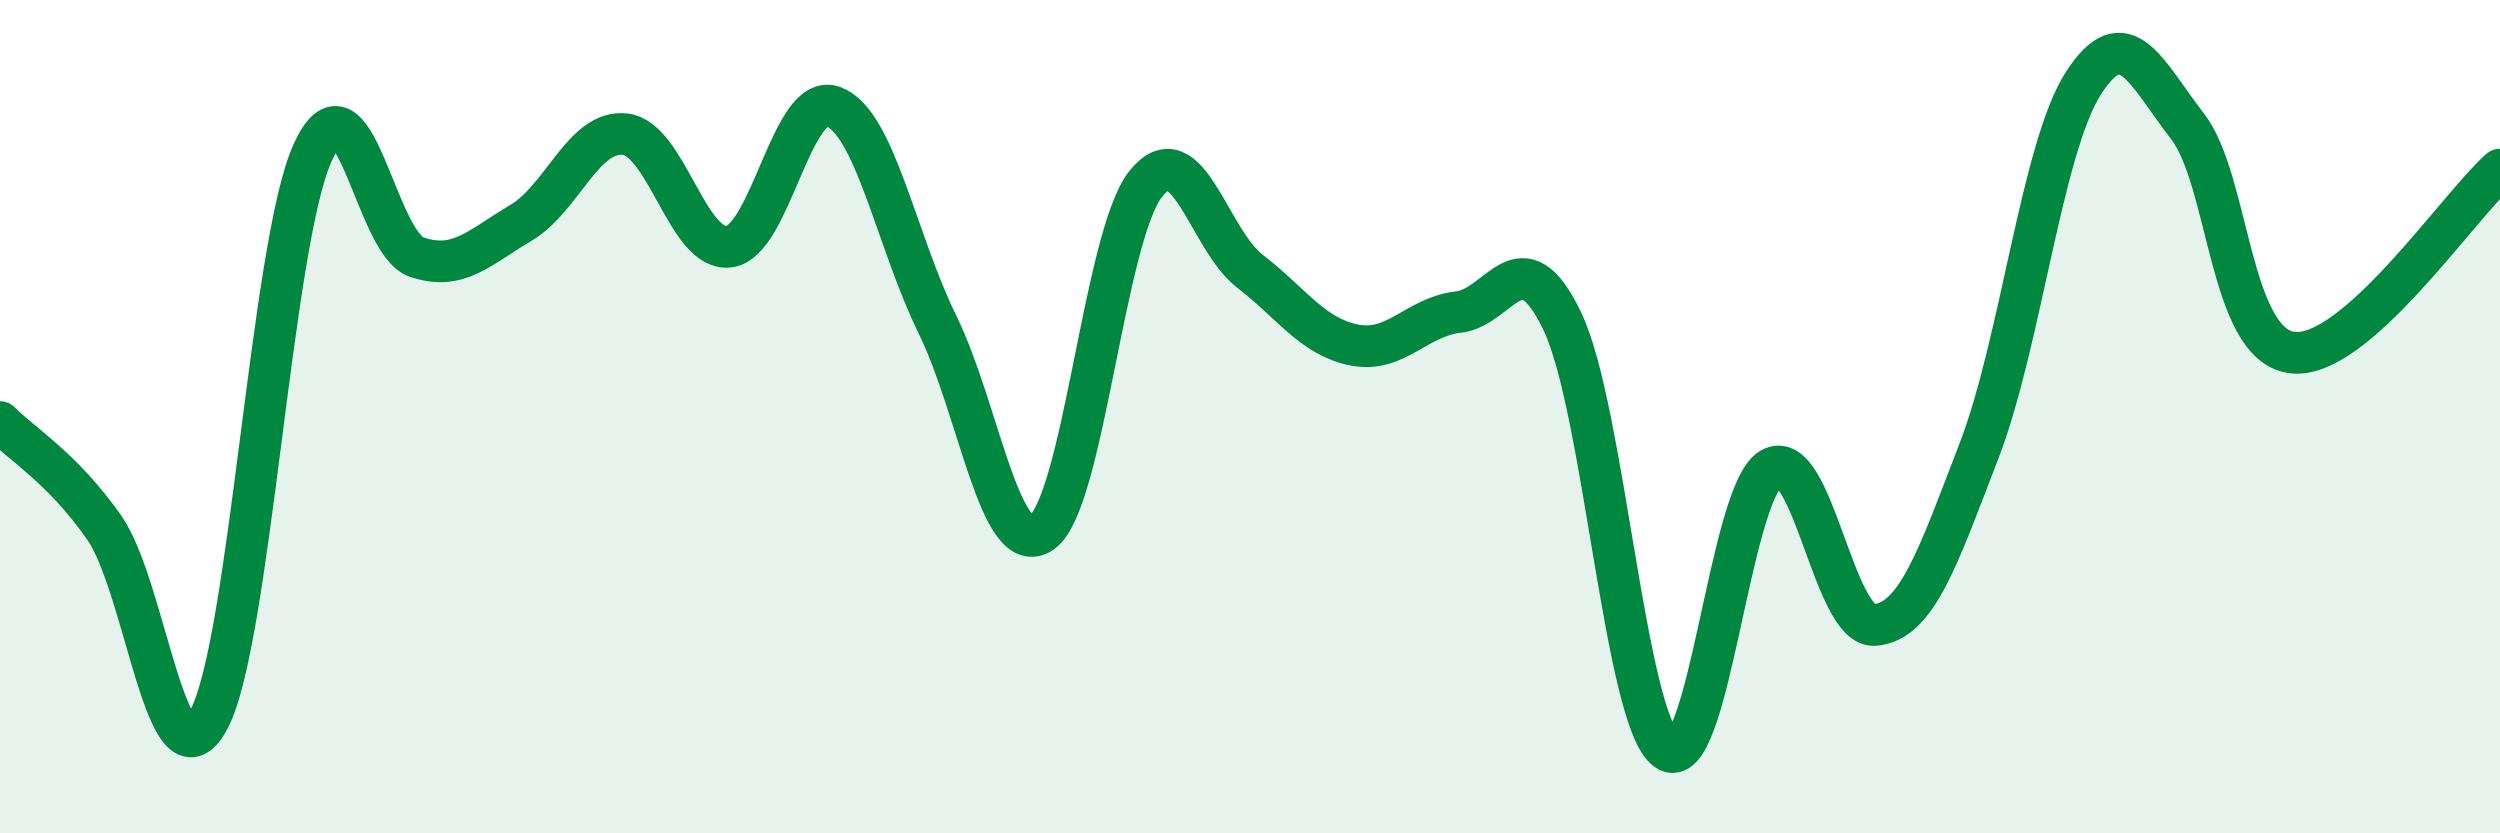 
    <svg width="60" height="20" viewBox="0 0 60 20" xmlns="http://www.w3.org/2000/svg">
      <path
        d="M 0,10.13 C 0.5,10.64 1.5,11.23 2.5,12.66 C 3.5,14.09 4,19.09 5,17.29 C 6,15.49 6.5,5.89 7.5,3.67 C 8.5,1.45 9,5.83 10,6.17 C 11,6.51 11.5,5.94 12.5,5.35 C 13.5,4.76 14,3.11 15,3.22 C 16,3.33 16.5,6.05 17.5,5.92 C 18.5,5.79 19,2.19 20,2.56 C 21,2.93 21.5,5.75 22.5,7.79 C 23.5,9.83 24,13.46 25,12.78 C 26,12.1 26.5,5.66 27.5,4.41 C 28.5,3.16 29,5.74 30,6.51 C 31,7.28 31.5,8.08 32.5,8.28 C 33.5,8.48 34,7.6 35,7.49 C 36,7.38 36.5,5.62 37.5,7.72 C 38.5,9.82 39,17.29 40,18 C 41,18.71 41.5,11.85 42.5,11.25 C 43.5,10.65 44,15.09 45,15 C 46,14.91 46.5,13.41 47.5,10.81 C 48.5,8.21 49,3.56 50,2 C 51,0.44 51.5,1.74 52.5,3.03 C 53.5,4.32 53.5,8.25 55,8.46 C 56.5,8.67 59,4.95 60,4.07L60 20L0 20Z"
        fill="#008740"
        opacity="0.1"
        stroke-linecap="round"
        stroke-linejoin="round"
      />
      <path
        d="M 0,10.13 C 0.5,10.64 1.5,11.23 2.5,12.66 C 3.5,14.09 4,19.09 5,17.29 C 6,15.49 6.5,5.89 7.5,3.67 C 8.5,1.45 9,5.83 10,6.17 C 11,6.51 11.5,5.94 12.5,5.35 C 13.5,4.76 14,3.11 15,3.22 C 16,3.33 16.5,6.05 17.5,5.92 C 18.5,5.79 19,2.19 20,2.56 C 21,2.93 21.5,5.75 22.5,7.79 C 23.5,9.83 24,13.46 25,12.78 C 26,12.1 26.5,5.66 27.5,4.41 C 28.5,3.16 29,5.74 30,6.51 C 31,7.28 31.5,8.08 32.5,8.28 C 33.5,8.48 34,7.6 35,7.49 C 36,7.38 36.5,5.62 37.5,7.72 C 38.5,9.82 39,17.29 40,18 C 41,18.71 41.5,11.85 42.5,11.25 C 43.5,10.65 44,15.09 45,15 C 46,14.91 46.5,13.41 47.5,10.81 C 48.5,8.21 49,3.56 50,2 C 51,0.44 51.5,1.74 52.5,3.03 C 53.5,4.32 53.5,8.25 55,8.46 C 56.5,8.67 59,4.95 60,4.07"
        stroke="#008740"
        stroke-width="1"
        fill="none"
        stroke-linecap="round"
        stroke-linejoin="round"
      />
    </svg>
  